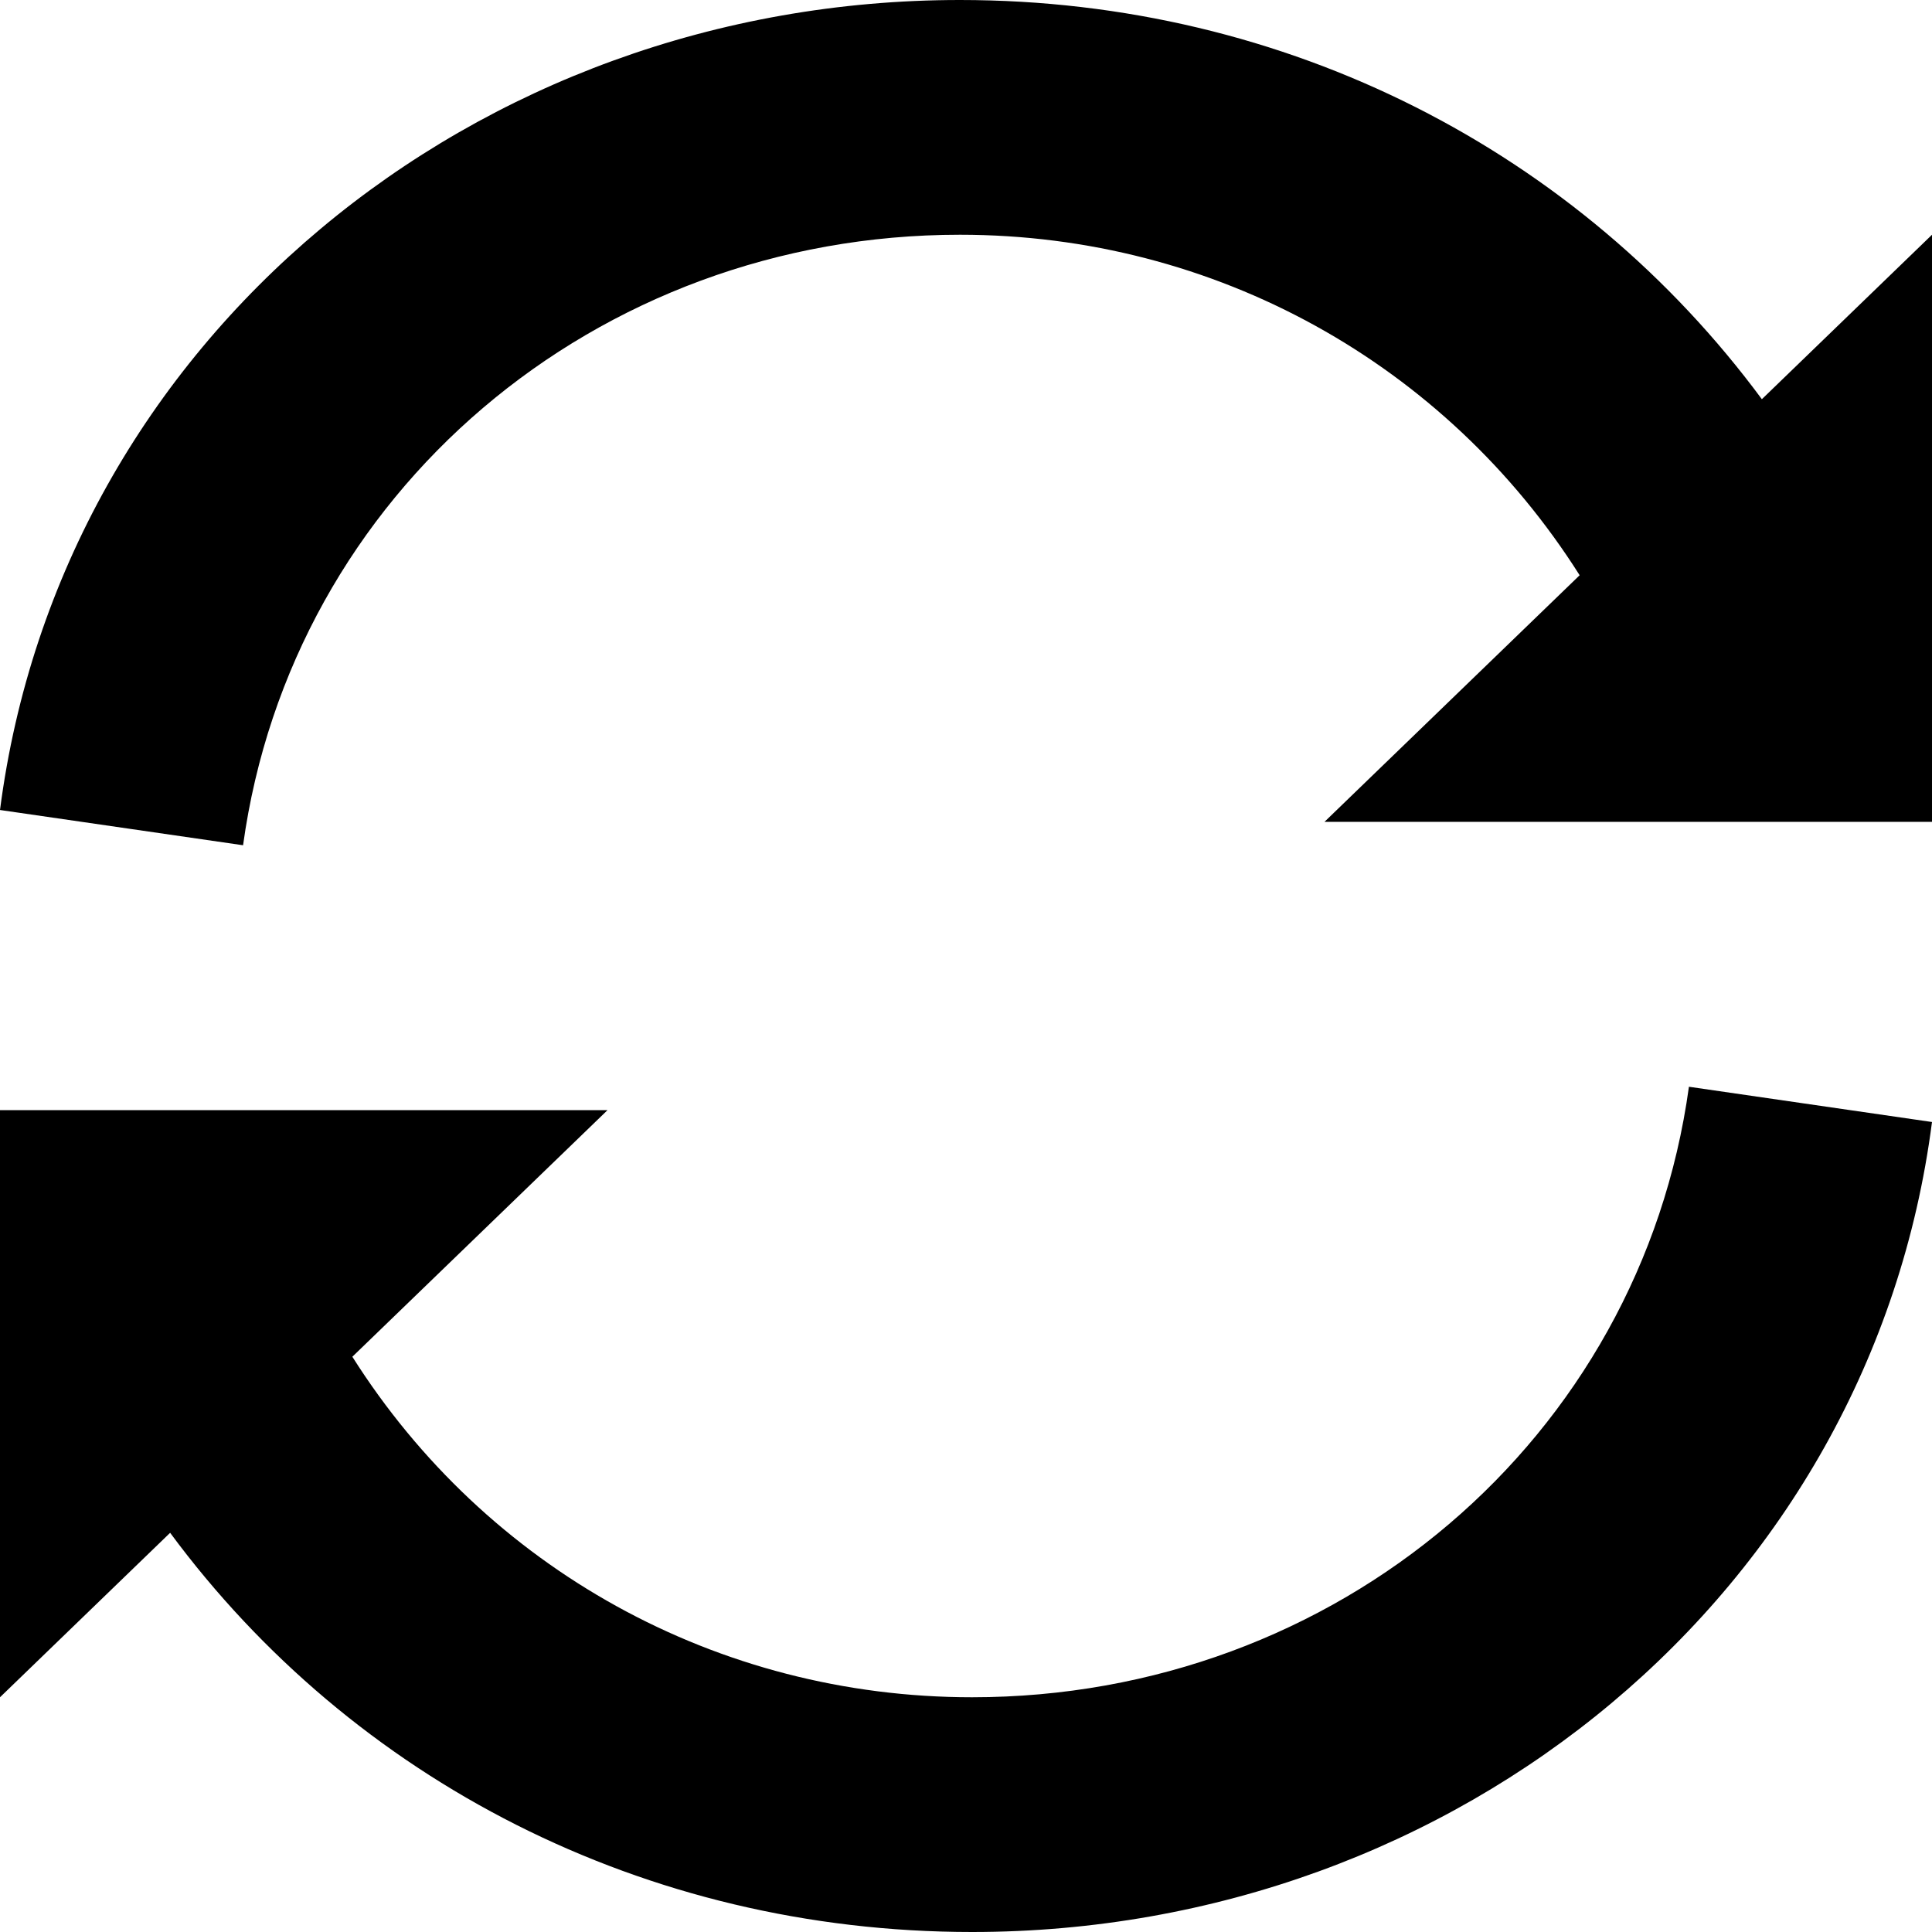 <svg xmlns="http://www.w3.org/2000/svg" xmlns:xlink="http://www.w3.org/1999/xlink" viewBox="0 0 16 16" version="1.1">
	<g fill="currentColor" fill-rule="nonzero">
		<path d="M8.05,14.056 C5.937,14.056 4.025,12.986 2.918,11.236 L5.031,9.194 L0,9.194 L0,14.056 L1.409,12.694 C2.918,14.736 5.333,16 8.05,16 C12.075,16 15.497,13.181 16,9.292 L13.987,9 C13.585,11.917 11.069,14.056 8.05,14.056 Z M14.591,3.306 C13.082,1.264 10.667,0 7.95,0 C3.925,0 0.503,2.819 0,6.708 L2.013,7 C2.415,4.083 4.931,1.944 7.95,1.944 C10.063,1.944 11.975,3.014 13.082,4.764 L10.969,6.806 L16,6.806 L16,1.944 L14.591,3.306 Z" id="Shape">
		</path>
	</g>
</svg>
